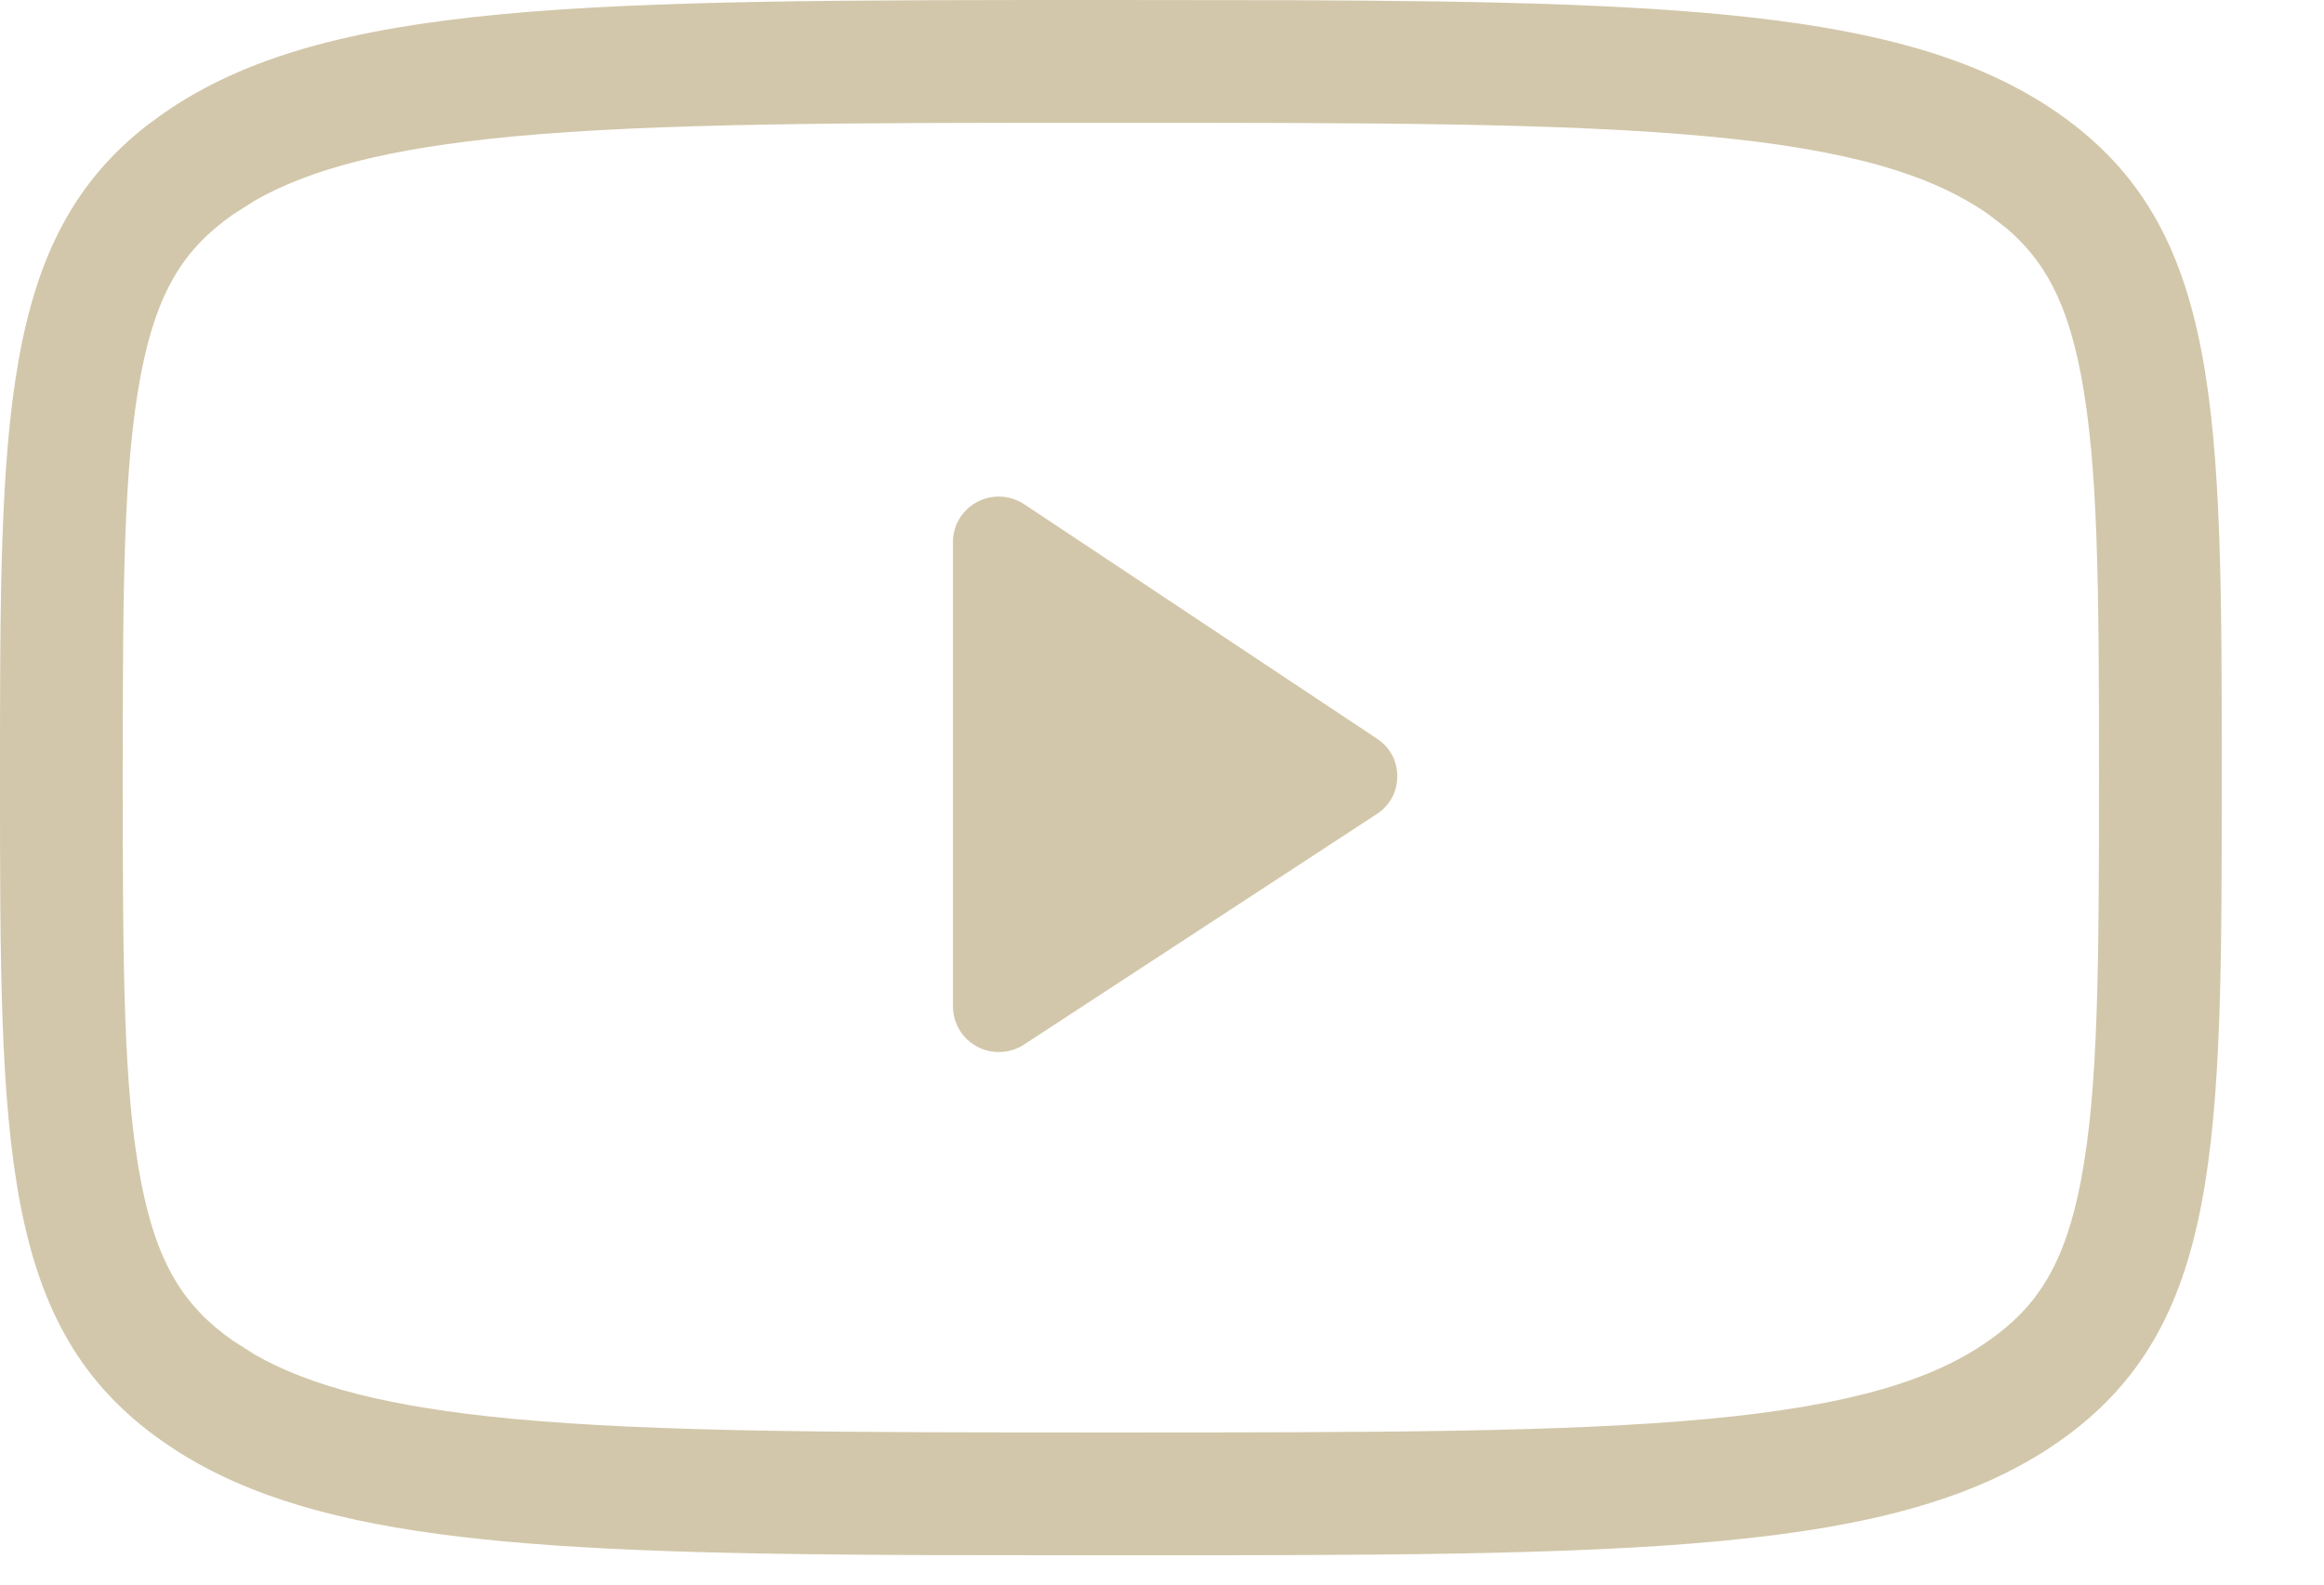 <?xml version="1.0" encoding="UTF-8"?> <svg xmlns="http://www.w3.org/2000/svg" width="22" height="15" viewBox="0 0 22 15" fill="none"><path d="M12.262 0.002C16.078 0.017 18.145 0.135 19.492 1.078C21.032 2.156 21.032 3.891 21.032 7.361C21.032 10.831 21.032 12.567 19.492 13.645C17.954 14.722 15.474 14.723 10.517 14.723L8.771 14.721C5.09 14.707 3.037 14.597 1.687 13.743L1.54 13.645C0 12.567 0 10.832 0 7.361C0 3.999 -0 2.266 1.399 1.181L1.54 1.078C3.082 0 5.559 0 10.517 0L12.262 0.002ZM10.517 1.162C8.015 1.162 6.22 1.164 4.855 1.292C3.665 1.404 2.93 1.604 2.414 1.898L2.206 2.03C1.74 2.356 1.484 2.761 1.334 3.542C1.167 4.41 1.162 5.58 1.162 7.361C1.162 9.143 1.167 10.313 1.334 11.181C1.484 11.962 1.74 12.366 2.206 12.692L2.414 12.824C2.93 13.118 3.664 13.319 4.855 13.431C6.22 13.559 8.015 13.56 10.517 13.56C13.018 13.56 14.812 13.559 16.177 13.431C17.538 13.303 18.303 13.059 18.825 12.692C19.291 12.366 19.548 11.961 19.698 11.181C19.865 10.313 19.87 9.143 19.87 7.361C19.87 5.58 19.865 4.41 19.698 3.542C19.567 2.859 19.354 2.464 18.99 2.157L18.825 2.03C18.302 1.664 17.538 1.42 16.177 1.292C14.812 1.164 13.018 1.162 10.517 1.162ZM9.373 4.708C9.486 4.687 9.602 4.711 9.697 4.774L13.036 6.993C13.095 7.032 13.144 7.085 13.178 7.147C13.211 7.21 13.228 7.28 13.227 7.351C13.227 7.421 13.21 7.491 13.176 7.553C13.142 7.615 13.093 7.668 13.033 7.706L9.694 9.888C9.623 9.934 9.54 9.959 9.455 9.959C9.399 9.959 9.342 9.948 9.29 9.927C9.238 9.905 9.19 9.874 9.149 9.834C9.109 9.794 9.077 9.747 9.055 9.694C9.033 9.642 9.022 9.587 9.021 9.53V5.13C9.021 5.044 9.047 4.96 9.095 4.89C9.16 4.795 9.26 4.73 9.373 4.708Z" fill="#D2C7AA"></path></svg> 